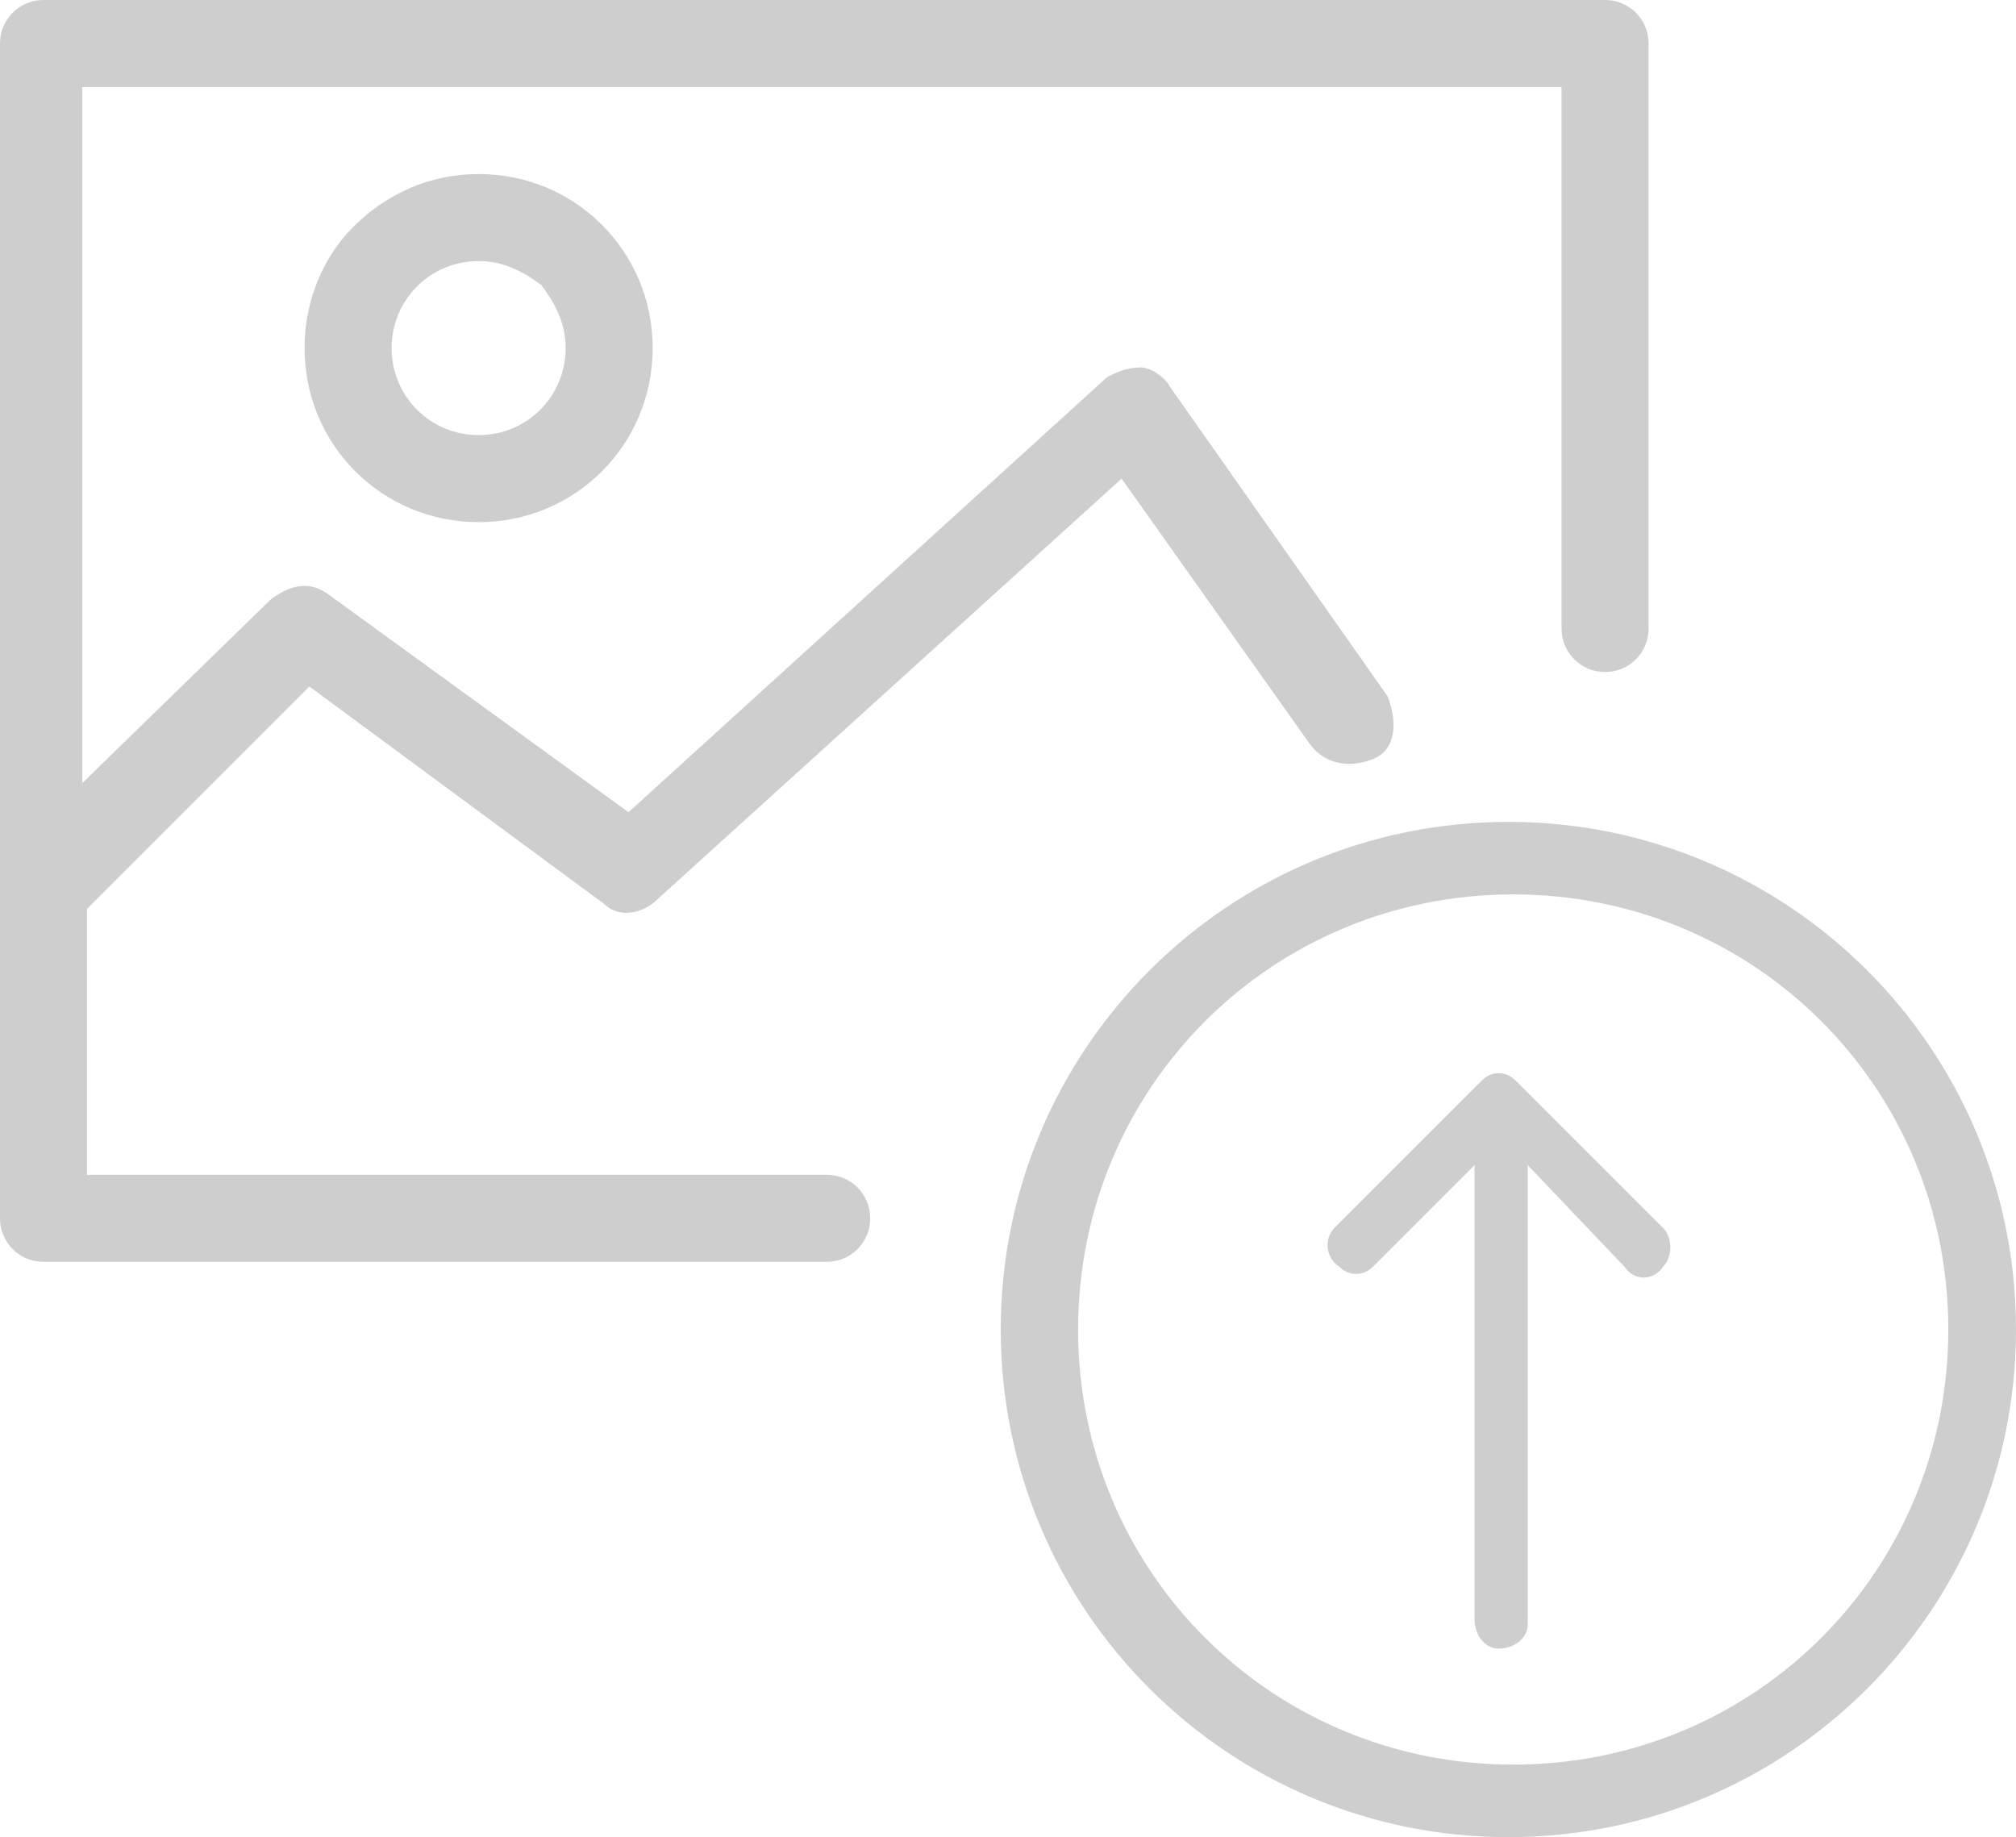 <?xml version="1.0" encoding="utf-8"?>
<!-- Generator: Adobe Illustrator 23.0.3, SVG Export Plug-In . SVG Version: 6.00 Build 0)  -->
<svg version="1.1" id="Layer_1" xmlns="http://www.w3.org/2000/svg" xmlns:xlink="http://www.w3.org/1999/xlink" x="0px" y="0px"
	 viewBox="0 0 41.7 38" style="enable-background:new 0 0 41.7 38;" xml:space="preserve">
<style type="text/css">
	.st0{fill:#CECECE;}
</style>
<path id="Path_729" class="st0" d="M34.4,26.2c0.2-0.2,0.2-0.6,0-0.8c0,0,0,0,0,0l-3-3c-0.1-0.1-0.2-0.2-0.4-0.2
	c-0.2,0-0.3,0.1-0.4,0.2l-3,3c-0.2,0.2-0.2,0.6,0.1,0.8c0.2,0.2,0.5,0.2,0.7,0l2.1-2.1v9.4c0,0.3,0.2,0.6,0.5,0.6
	c0.3,0,0.6-0.2,0.6-0.5c0,0,0-0.1,0-0.1v-9.4l2,2.1C33.8,26.5,34.2,26.5,34.4,26.2L34.4,26.2z"/>
<path id="Path_730" class="st0" d="M31.2,17c-5.8,0-10.5,4.7-10.5,10.5S25.4,38,31.2,38s10.5-4.7,10.5-10.5c0,0,0,0,0,0
	C41.7,21.7,37,17,31.2,17z M22.3,27.5c0-5,4-9,9-9s9,4,9,9c0,5-4,9-9,9C26.3,36.5,22.3,32.5,22.3,27.5L22.3,27.5z"/>
<path id="Path_731" class="st0" d="M17.1,24.3H1.8v-5.5l4.6-4.6l6.1,4.5c0.3,0.3,0.8,0.2,1.1-0.1l9.6-8.7l3.9,5.5
	c0.3,0.4,0.8,0.5,1.3,0.3s0.5-0.8,0.3-1.3c0,0,0,0,0,0L24.2,8c-0.1-0.2-0.4-0.4-0.6-0.4c-0.3,0-0.5,0.1-0.7,0.2L13,16.8l-6.2-4.5
	c-0.4-0.3-0.8-0.2-1.2,0.1l-3.9,3.8V1.8h30.6V13c0,0.5,0.4,0.9,0.9,0.9c0.5,0,0.9-0.4,0.9-0.9c0,0,0,0,0,0V0.9
	c0-0.5-0.4-0.9-0.9-0.9c0,0,0,0,0,0H0.9C0.4,0,0,0.4,0,0.9c0,0,0,0,0,0v24.3c0,0.5,0.4,0.9,0.9,0.9h16.2c0.5,0,0.9-0.4,0.9-0.9
	C18,24.7,17.6,24.3,17.1,24.3C17.1,24.3,17.1,24.3,17.1,24.3L17.1,24.3z"/>
<path id="Path_732" class="st0" d="M6.3,7.2c0,2,1.6,3.6,3.6,3.6s3.6-1.6,3.6-3.6s-1.6-3.6-3.6-3.6C8.9,3.6,8,4,7.3,4.7
	C6.7,5.3,6.3,6.2,6.3,7.2z M11.7,7.2c0,1-0.8,1.8-1.8,1.8S8.1,8.2,8.1,7.2c0-1,0.8-1.8,1.8-1.8c0.5,0,0.9,0.2,1.3,0.5
	C11.5,6.3,11.7,6.7,11.7,7.2z"/>
</svg>
